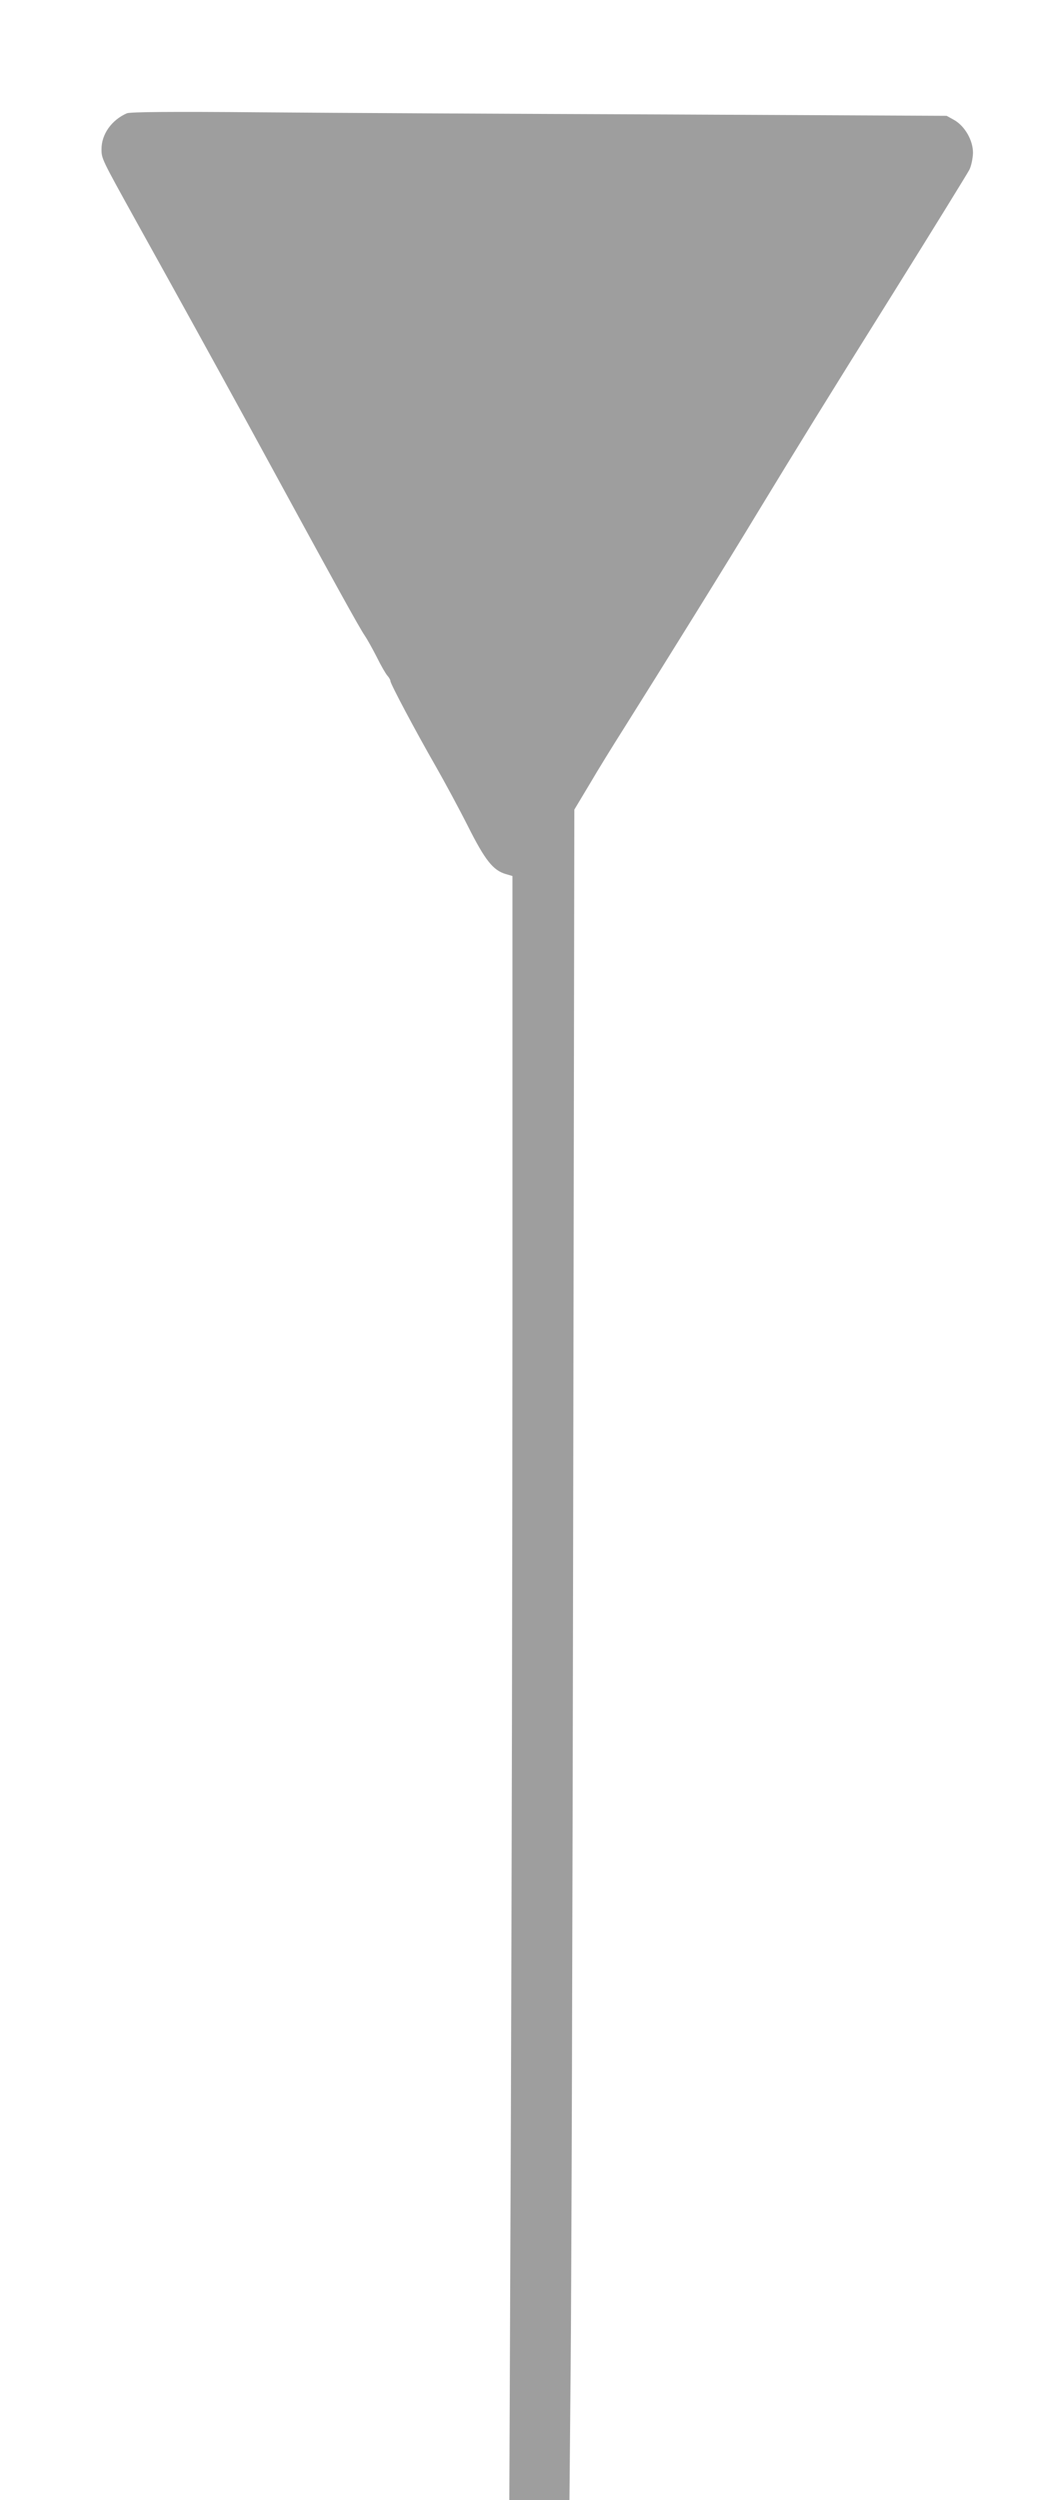 <?xml version="1.0" standalone="no"?>
<!DOCTYPE svg PUBLIC "-//W3C//DTD SVG 20010904//EN"
 "http://www.w3.org/TR/2001/REC-SVG-20010904/DTD/svg10.dtd">
<svg version="1.0" xmlns="http://www.w3.org/2000/svg"
 width="544pt" height="1280pt" viewBox="0 0 544 1280"
 preserveAspectRatio="xMidYMid meet">
<g transform="translate(0,1280) scale(0.1,-0.1)"
fill="#9e9e9e" stroke="none">
<path d="M650 12220 c-78 -34 -130 -107 -130 -183 0 -50 0 -49 176 -367 224
-403 384 -693 574 -1040 447 -820 570 -1043 599 -1085 11 -16 39 -66 61 -109
21 -43 46 -86 55 -96 8 -9 15 -21 15 -27 0 -14 128 -255 233 -438 44 -77 118
-214 164 -305 88 -175 129 -226 194 -245 l34 -10 0 -2185 c0 -1202 -4 -3073
-8 -4157 l-8 -1973 154 0 154 0 6 673 c4 369 10 2317 13 4327 l6 3655 78 130
c42 72 120 198 172 280 209 332 539 863 688 1110 208 342 349 571 702 1135
201 322 373 601 383 620 10 19 18 58 19 86 1 65 -42 139 -97 170 l-38 21
-1432 7 c-788 3 -1727 8 -2087 11 -451 4 -663 2 -680 -5z"/>
</g>
</svg>
